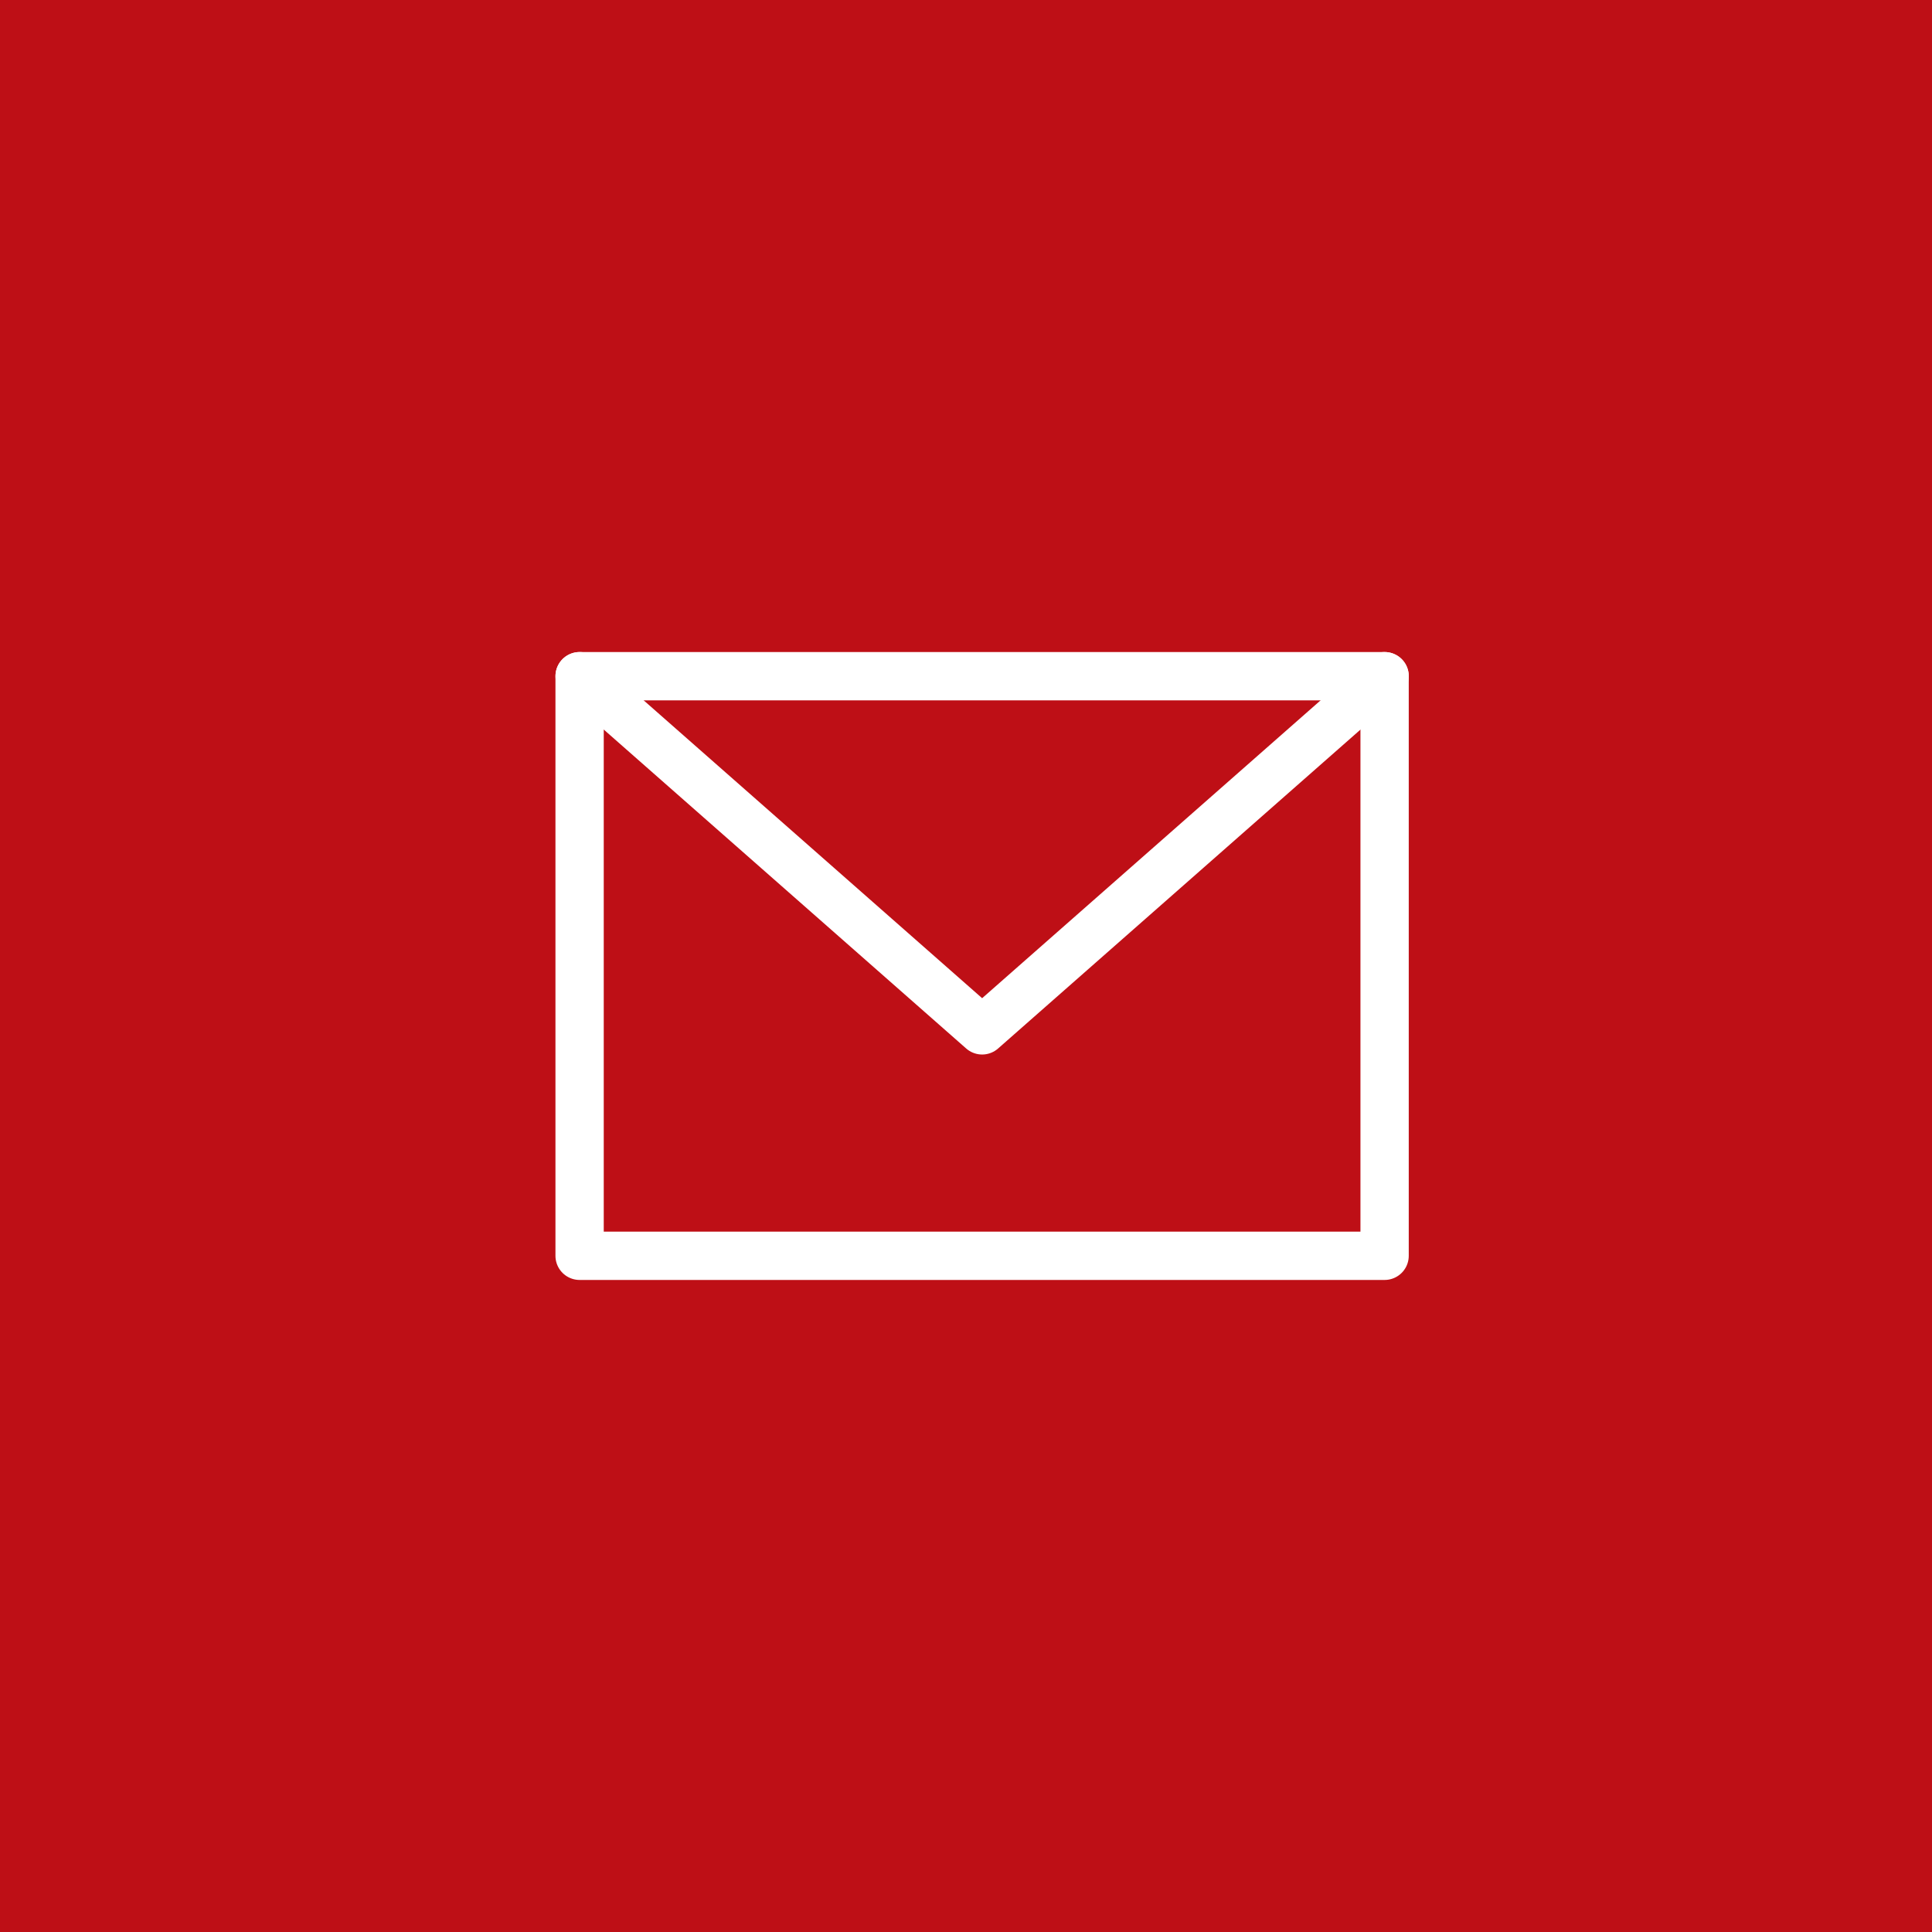 <svg xmlns="http://www.w3.org/2000/svg" width="60" height="60" viewBox="0 0 60 60">
  <g id="グループ_1604" data-name="グループ 1604" transform="translate(13015 13401)">
    <rect id="長方形_1374" data-name="長方形 1374" width="60" height="60" transform="translate(-13015 -13401)" fill="#be0f16"/>
    <rect id="長方形_1375" data-name="長方形 1375" width="25" height="18" transform="translate(-12997 -13380)" fill="none" stroke="#fff" stroke-linecap="round" stroke-linejoin="round" stroke-width="1.5"/>
    <path id="パス_811" data-name="パス 811" d="M69.124,57.507l-12.5,11-12.5-11" transform="translate(-13041.123 -13437.508)" fill="none" stroke="#fff" stroke-linecap="round" stroke-linejoin="round" stroke-width="1.5"/>
  </g>
</svg>
